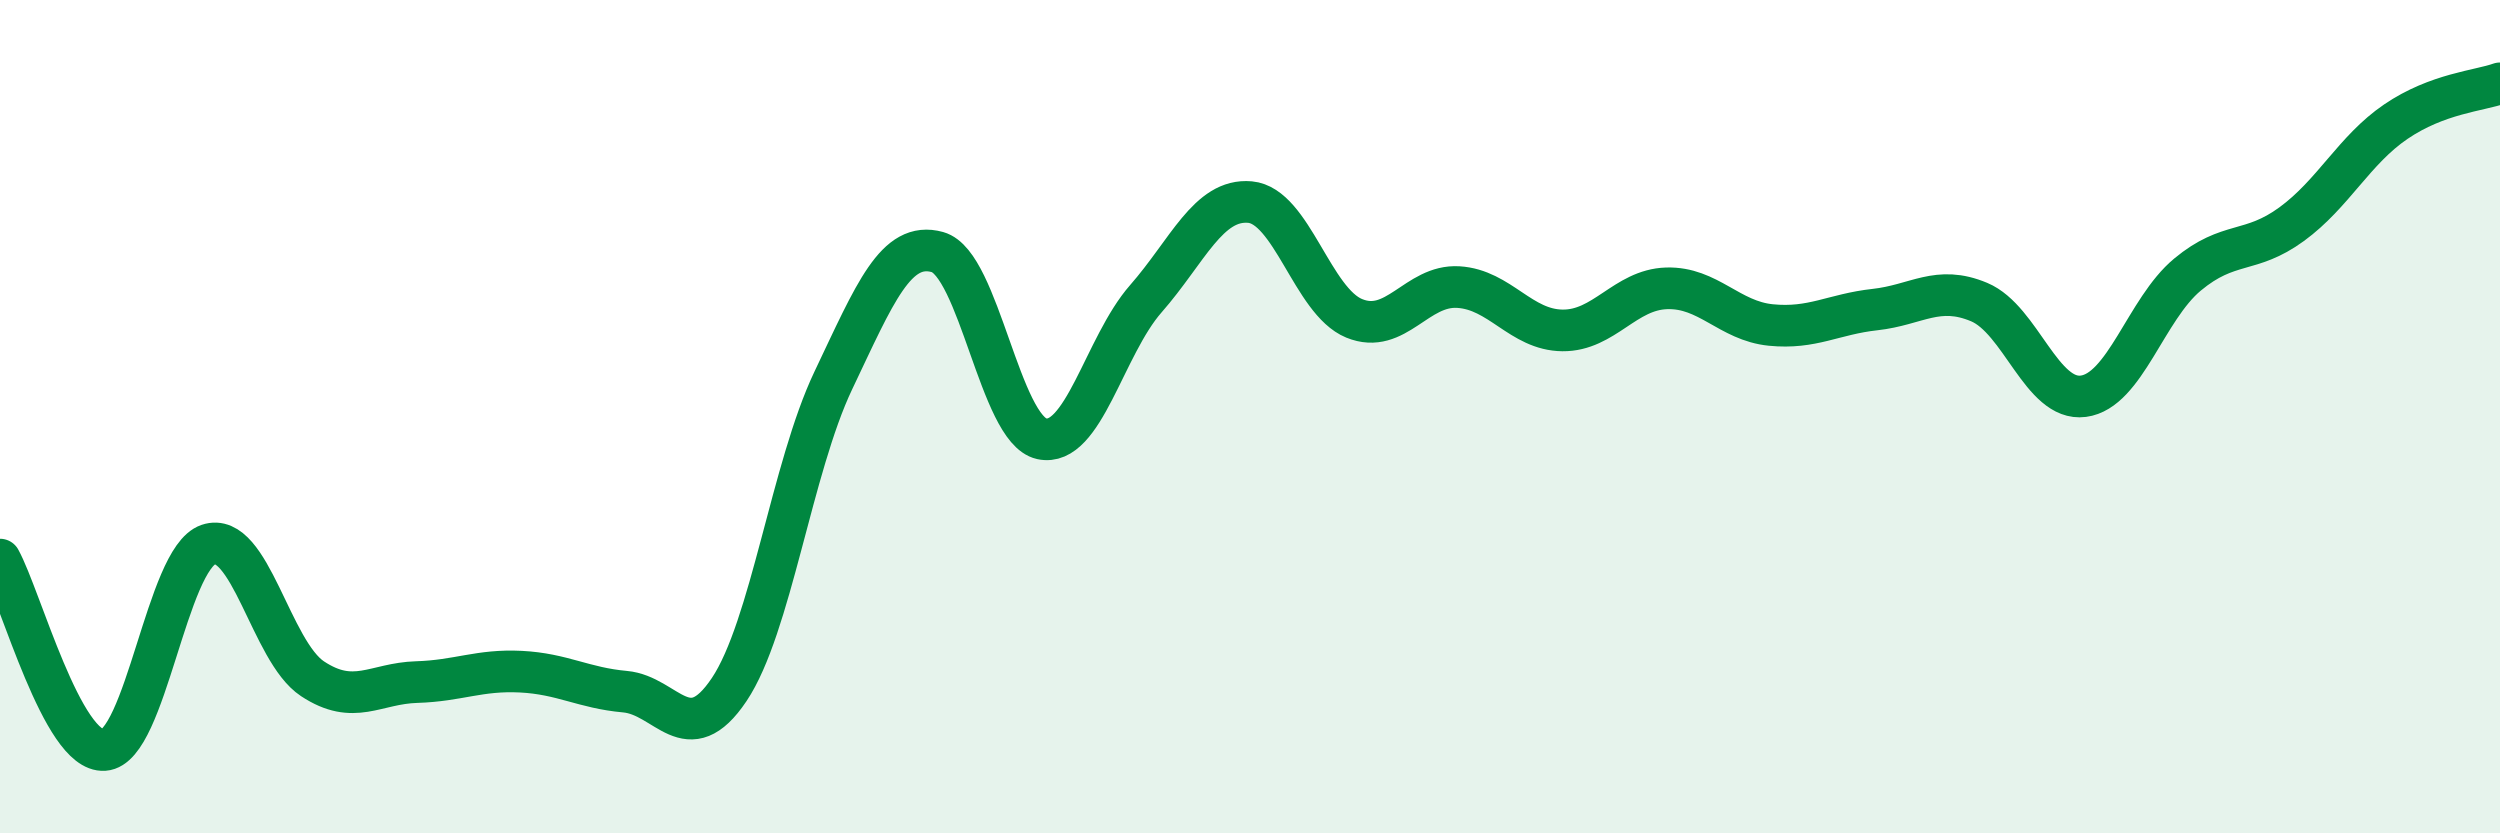 
    <svg width="60" height="20" viewBox="0 0 60 20" xmlns="http://www.w3.org/2000/svg">
      <path
        d="M 0,13.43 C 0.5,14.34 1.5,18.07 2.5,18 C 3.5,17.93 4,13.41 5,13.07 C 6,12.73 6.5,15.63 7.5,16.29 C 8.5,16.95 9,16.4 10,16.37 C 11,16.34 11.5,16.07 12.5,16.12 C 13.5,16.17 14,16.51 15,16.6 C 16,16.69 16.5,18.04 17.5,16.55 C 18.5,15.06 19,11.23 20,9.13 C 21,7.03 21.5,5.77 22.5,6.05 C 23.5,6.33 24,10.31 25,10.53 C 26,10.75 26.5,8.31 27.5,7.17 C 28.5,6.03 29,4.76 30,4.85 C 31,4.94 31.5,7.23 32.5,7.64 C 33.5,8.05 34,6.83 35,6.89 C 36,6.95 36.5,7.92 37.5,7.93 C 38.5,7.94 39,6.95 40,6.92 C 41,6.89 41.5,7.7 42.5,7.8 C 43.5,7.9 44,7.54 45,7.43 C 46,7.32 46.5,6.83 47.5,7.25 C 48.5,7.67 49,9.64 50,9.51 C 51,9.38 51.5,7.42 52.5,6.59 C 53.5,5.76 54,6.11 55,5.38 C 56,4.65 56.5,3.6 57.5,2.92 C 58.5,2.24 59.5,2.18 60,2L60 20L0 20Z"
        fill="#008740"
        opacity="0.1"
        stroke-linecap="round"
        stroke-linejoin="round"
      />
      <path
        d="M 0,13.43 C 0.5,14.34 1.5,18.07 2.5,18 C 3.5,17.93 4,13.41 5,13.07 C 6,12.73 6.5,15.63 7.5,16.29 C 8.5,16.95 9,16.4 10,16.37 C 11,16.34 11.5,16.07 12.5,16.12 C 13.5,16.17 14,16.51 15,16.6 C 16,16.69 16.5,18.04 17.5,16.55 C 18.5,15.06 19,11.23 20,9.13 C 21,7.03 21.5,5.77 22.5,6.05 C 23.5,6.33 24,10.31 25,10.53 C 26,10.75 26.5,8.31 27.5,7.17 C 28.5,6.03 29,4.76 30,4.85 C 31,4.94 31.5,7.23 32.5,7.64 C 33.5,8.05 34,6.83 35,6.89 C 36,6.95 36.5,7.92 37.5,7.93 C 38.5,7.94 39,6.95 40,6.92 C 41,6.89 41.5,7.7 42.5,7.8 C 43.5,7.9 44,7.54 45,7.43 C 46,7.32 46.5,6.83 47.5,7.25 C 48.5,7.67 49,9.64 50,9.51 C 51,9.38 51.5,7.42 52.5,6.59 C 53.5,5.76 54,6.11 55,5.38 C 56,4.65 56.5,3.6 57.5,2.92 C 58.5,2.24 59.5,2.18 60,2"
        stroke="#008740"
        stroke-width="1"
        fill="none"
        stroke-linecap="round"
        stroke-linejoin="round"
      />
    </svg>
  